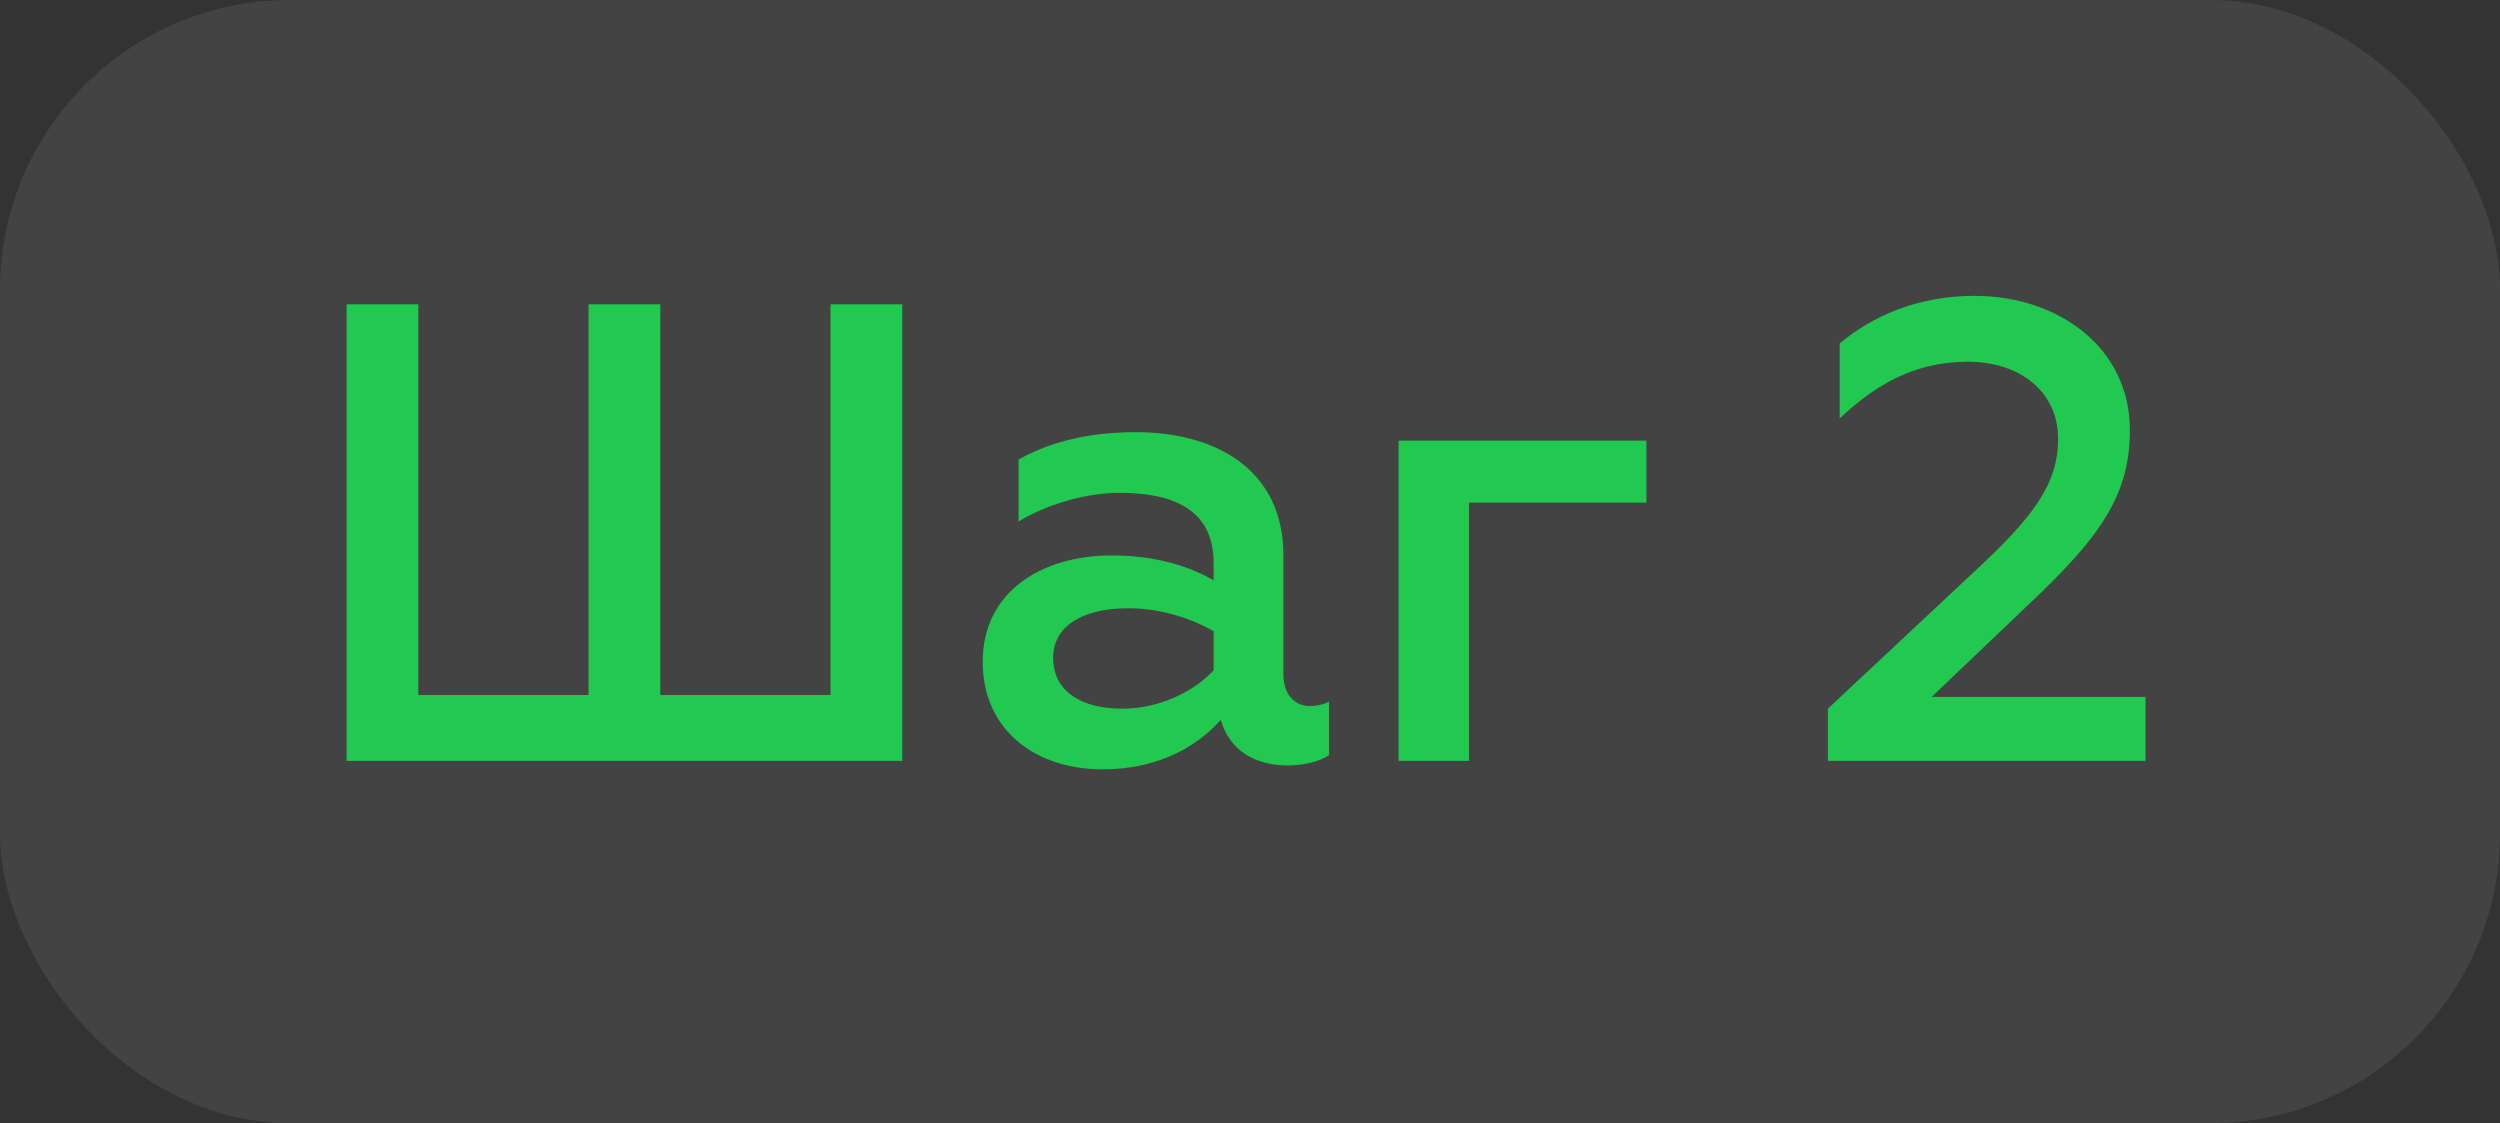 <?xml version="1.0" encoding="UTF-8"?> <svg xmlns="http://www.w3.org/2000/svg" width="69" height="31" viewBox="0 0 69 31" fill="none"><rect x="0" y="0" width="69" height="31" fill="#333333" stroke="none"/> <rect width="69" height="31" rx="8" fill="white" fill-opacity="0.08"></rect> <path d="M9.566 21H24.902V8.4H22.922V19.182H18.224V8.4H16.244V19.182H11.546V8.4H9.566V21ZM36.159 19.488C35.727 19.488 35.421 19.164 35.421 18.606V15.312C35.421 13.08 33.711 11.928 31.335 11.928C29.787 11.928 28.743 12.324 28.113 12.684V14.394C28.779 13.98 29.877 13.602 30.903 13.602C32.271 13.602 33.495 13.998 33.495 15.528V16.014C32.883 15.672 32.001 15.33 30.669 15.33C28.797 15.33 27.123 16.302 27.123 18.264C27.123 20.154 28.581 21.234 30.435 21.234C31.983 21.234 33.063 20.586 33.693 19.866C33.945 20.748 34.683 21.126 35.547 21.126C35.925 21.126 36.411 21.036 36.681 20.838V19.362C36.519 19.452 36.321 19.488 36.159 19.488ZM33.495 18.498C32.991 19.056 32.037 19.56 30.975 19.56C29.913 19.56 29.067 19.128 29.067 18.156C29.067 17.292 29.859 16.788 31.137 16.788C32.091 16.788 32.919 17.094 33.495 17.418V18.498ZM38.601 21H40.545V13.872H45.441V12.162H38.601V21ZM50.45 21H59.217V19.236H53.312L56.031 16.644C57.956 14.826 58.785 13.674 58.785 11.874C58.785 9.588 56.804 8.166 54.501 8.166C52.898 8.166 51.657 8.742 50.775 9.48V11.55C51.711 10.668 52.791 9.984 54.303 9.984C55.797 9.984 56.804 10.848 56.804 12.108C56.804 13.404 56.066 14.322 54.41 15.852L50.45 19.56V21Z" fill="#22C951"></path> </svg> 